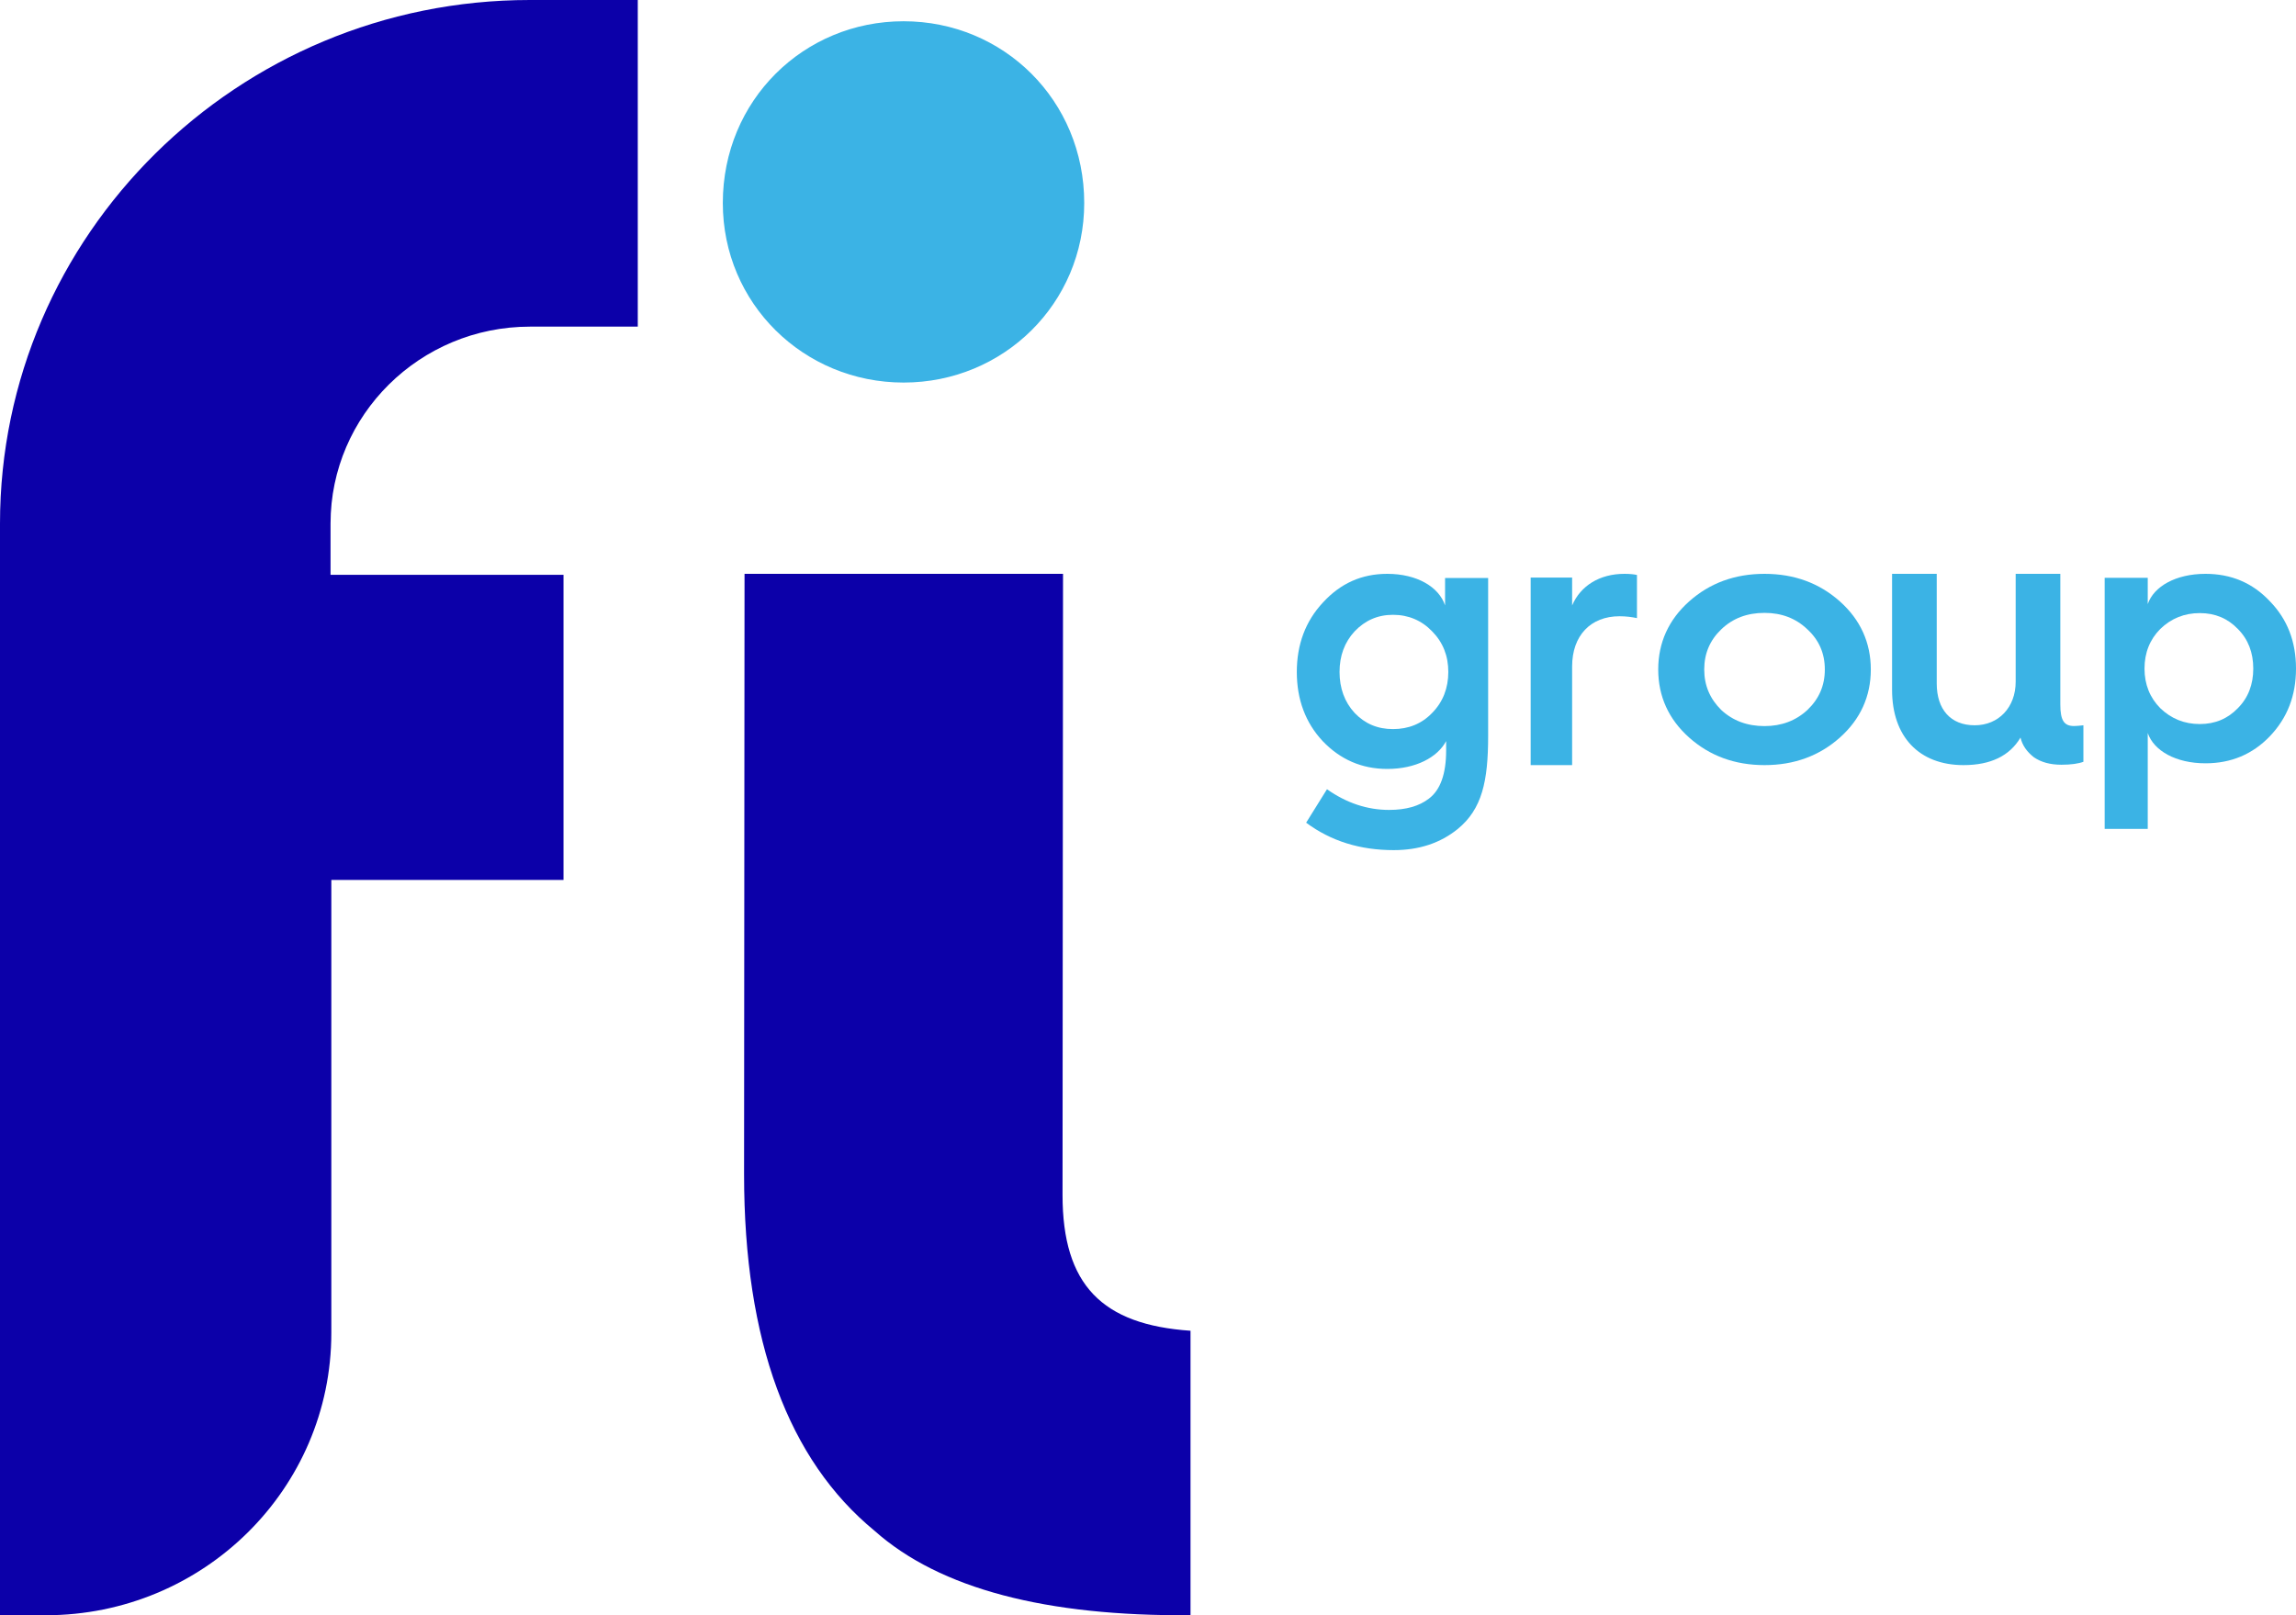 <?xml version="1.0" encoding="UTF-8"?>
<svg width="108px" height="76px" viewBox="0 0 108 76" version="1.1" xmlns="http://www.w3.org/2000/svg" xmlns:xlink="http://www.w3.org/1999/xlink">
    <title>Group 9</title>
    <g id="Page-1" stroke="none" stroke-width="1" fill="none" fill-rule="evenodd">
        <g id="MAIN" transform="translate(-113, -3955)">
            <g id="Group-9" transform="translate(113, 3955)">
                <path d="M42.503,1 C47.202,1 51,4.722 51,9.552 C51,14.278 47.202,18 42.503,18 C37.804,18 34,14.278 34,9.552 C34,4.722 37.804,1 42.503,1" id="Fill-1" fill="#3BB3E5"></path>
                <path d="M24.925,15.369 L30,15.369 L30,0 L24.925,0 C11.181,0 0,11.052 0,24.638 L0,76 L2.15,76 C9.57,76 15.585,70.054 15.585,62.72 L15.585,41.403 L26.506,41.403 L26.506,27.045 L15.548,27.045 L15.548,24.638 C15.548,19.528 19.755,15.369 24.925,15.369" id="Fill-2" fill="#0C00A9"></path>
                <path d="M67.366,33.544 C67.872,33.032 68.126,32.377 68.126,31.617 C68.126,30.855 67.872,30.219 67.366,29.707 C66.876,29.194 66.252,28.928 65.525,28.928 C64.8,28.928 64.209,29.194 63.719,29.707 C63.246,30.219 63.01,30.855 63.01,31.617 C63.01,32.377 63.246,33.032 63.719,33.544 C64.209,34.057 64.8,34.305 65.525,34.305 C66.252,34.305 66.876,34.057 67.366,33.544 L67.366,33.544 Z M67.974,27.195 L70,27.195 L70,34.623 C70,36.764 69.712,38.072 68.565,39.009 C67.754,39.665 66.758,40 65.559,40 C63.972,40 62.605,39.576 61.439,38.709 L62.419,37.135 C63.347,37.79 64.327,38.108 65.34,38.108 C66.133,38.108 66.758,37.93 67.214,37.576 C67.754,37.17 68.024,36.41 68.024,35.312 L68.024,34.87 C67.619,35.631 66.606,36.18 65.255,36.18 C64.057,36.18 63.044,35.737 62.216,34.87 C61.406,34.004 61,32.908 61,31.617 C61,30.326 61.406,29.229 62.233,28.345 C63.061,27.443 64.057,27 65.255,27 C66.657,27 67.687,27.619 67.974,28.486 L67.974,27.195 Z" id="Fill-3" fill="#3BB3E5"></path>
                <path d="M72,36 L72,27.176 L73.95,27.176 L73.95,28.488 C74.344,27.561 75.246,27 76.409,27 C76.639,27 76.836,27.017 77,27.053 L77,29.083 C76.753,29.031 76.475,28.996 76.18,28.996 C74.819,28.996 73.95,29.906 73.95,31.36 L73.95,36 L72,36 Z" id="Fill-4" fill="#3BB3E5"></path>
                <path d="M85.018,33.405 C85.564,32.883 85.837,32.259 85.837,31.501 C85.837,30.742 85.564,30.118 85.018,29.613 C84.473,29.09 83.8,28.837 83,28.837 C82.182,28.837 81.509,29.09 80.964,29.613 C80.437,30.118 80.164,30.742 80.164,31.501 C80.164,32.259 80.437,32.883 80.964,33.405 C81.509,33.91 82.182,34.164 83,34.164 C83.8,34.164 84.473,33.91 85.018,33.405 M78,31.501 C78,30.236 78.491,29.158 79.454,28.298 C80.418,27.438 81.6,27 83,27 C84.4,27 85.582,27.438 86.546,28.298 C87.509,29.158 88,30.236 88,31.501 C88,32.765 87.509,33.843 86.546,34.703 C85.582,35.562 84.4,36 83,36 C81.6,36 80.418,35.562 79.454,34.703 C78.491,33.843 78,32.765 78,31.501" id="Fill-5" fill="#3BB3E5"></path>
                <path d="M89,27 L91.101,27 L91.101,32.164 C91.101,33.374 91.749,34.126 92.887,34.126 C94.008,34.126 94.814,33.286 94.814,32.077 L94.814,27 L96.914,27 L96.914,33.145 C96.914,33.898 97.09,34.161 97.562,34.161 C97.685,34.161 97.843,34.143 98,34.126 L98,35.843 C97.772,35.93 97.422,35.982 96.966,35.982 C96.425,35.982 96.004,35.859 95.671,35.631 C95.339,35.37 95.128,35.072 95.041,34.704 C94.533,35.562 93.64,36 92.362,36 C90.261,36 89,34.651 89,32.462 L89,27 Z" id="Fill-6" fill="#3BB3E5"></path>
                <path d="M101.617,29.593 C101.128,30.084 100.874,30.711 100.874,31.458 C100.874,32.203 101.128,32.83 101.617,33.322 C102.124,33.813 102.748,34.068 103.474,34.068 C104.2,34.068 104.791,33.813 105.264,33.322 C105.754,32.83 105.99,32.203 105.99,31.458 C105.99,30.711 105.754,30.084 105.264,29.593 C104.791,29.101 104.2,28.847 103.474,28.847 C102.748,28.847 102.124,29.101 101.617,29.593 L101.617,29.593 Z M101.026,39 L99,39 L99,27.187 L101.026,27.187 L101.026,28.423 C101.313,27.593 102.343,27 103.745,27 C104.944,27 105.957,27.423 106.768,28.288 C107.594,29.135 108,30.187 108,31.458 C108,32.729 107.594,33.78 106.768,34.644 C105.957,35.491 104.944,35.915 103.745,35.915 C102.343,35.915 101.313,35.322 101.026,34.491 L101.026,39 Z" id="Fill-7" fill="#3BB3E5"></path>
                <path d="M49.98,56.226 L50.003,27 L35.022,27 L35,55.257 C35,63.106 37.081,68.694 41.138,72.027 C44.216,74.768 49.237,76.051 55.983,75.998 C55.99,75.992 55.995,75.989 56,75.982 L56,62.614 C51.845,62.331 49.98,60.462 49.98,56.226" id="Fill-8" fill="#0C00A9"></path>
            </g>
        </g>
    </g>
</svg>